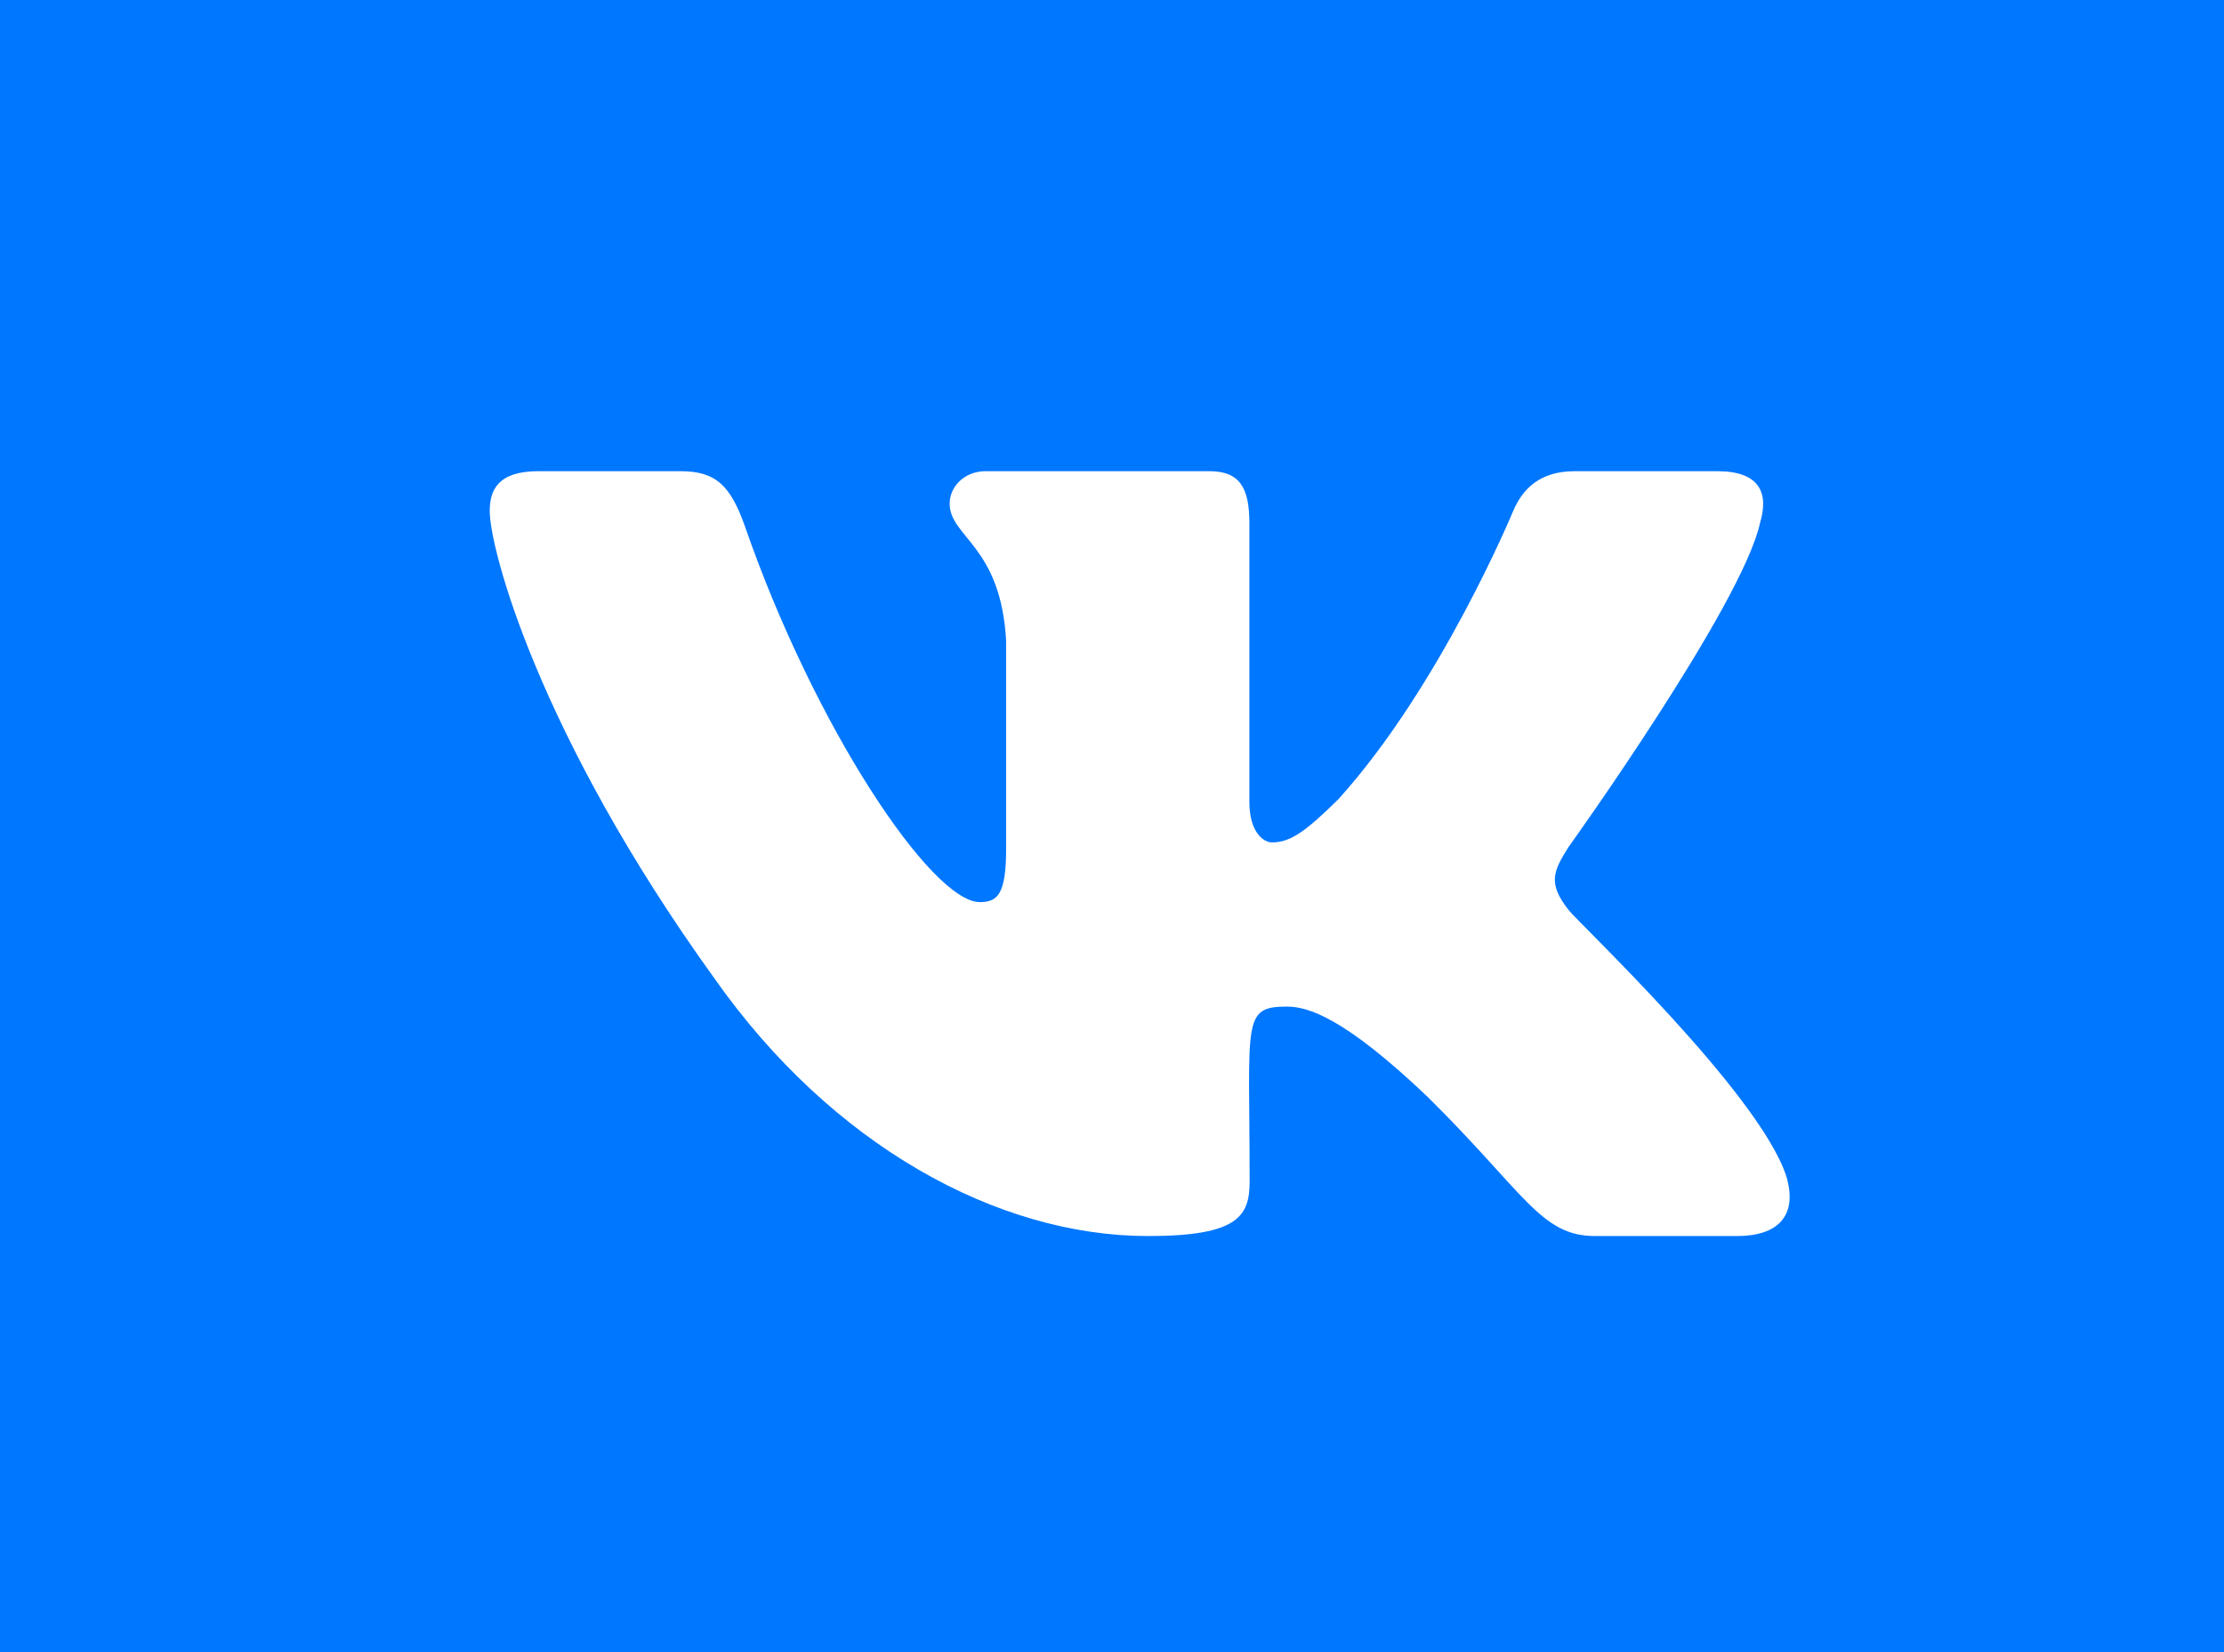 <svg width="35" height="26" viewBox="0 0 35 26" fill="none" xmlns="http://www.w3.org/2000/svg">
<rect width="35" height="26" fill="#0077FF"/>
<g clip-path="url(#clip0_87_13435)">
<path d="M27.698 8.231C27.839 7.761 27.698 7.415 27.022 7.415H24.785C24.216 7.415 23.954 7.712 23.813 8.043C23.813 8.043 22.674 10.793 21.064 12.576C20.543 13.091 20.304 13.257 20.019 13.257C19.879 13.257 19.662 13.091 19.662 12.621V8.231C19.662 7.667 19.503 7.415 19.032 7.415H15.515C15.158 7.415 14.945 7.678 14.945 7.923C14.945 8.457 15.751 8.581 15.834 10.085V13.351C15.834 14.065 15.705 14.197 15.42 14.197C14.661 14.197 12.815 11.436 11.721 8.276C11.501 7.663 11.284 7.415 10.711 7.415H8.474C7.836 7.415 7.707 7.712 7.707 8.043C7.707 8.63 8.467 11.545 11.243 15.397C13.092 18.026 15.697 19.452 18.067 19.452C19.491 19.452 19.666 19.136 19.666 18.59C19.666 16.078 19.537 15.841 20.251 15.841C20.581 15.841 21.151 16.006 22.48 17.274C23.999 18.779 24.25 19.452 25.101 19.452H27.338C27.976 19.452 28.298 19.136 28.112 18.511C27.687 17.199 24.812 14.498 24.683 14.317C24.352 13.896 24.448 13.708 24.683 13.332C24.687 13.328 27.417 9.521 27.698 8.231Z" fill="white"/>
</g>
<defs>
<clipPath id="clip0_87_13435">
<rect width="21.875" height="21.667" fill="white" transform="translate(7 2.6)"/>
</clipPath>
</defs>
</svg>
